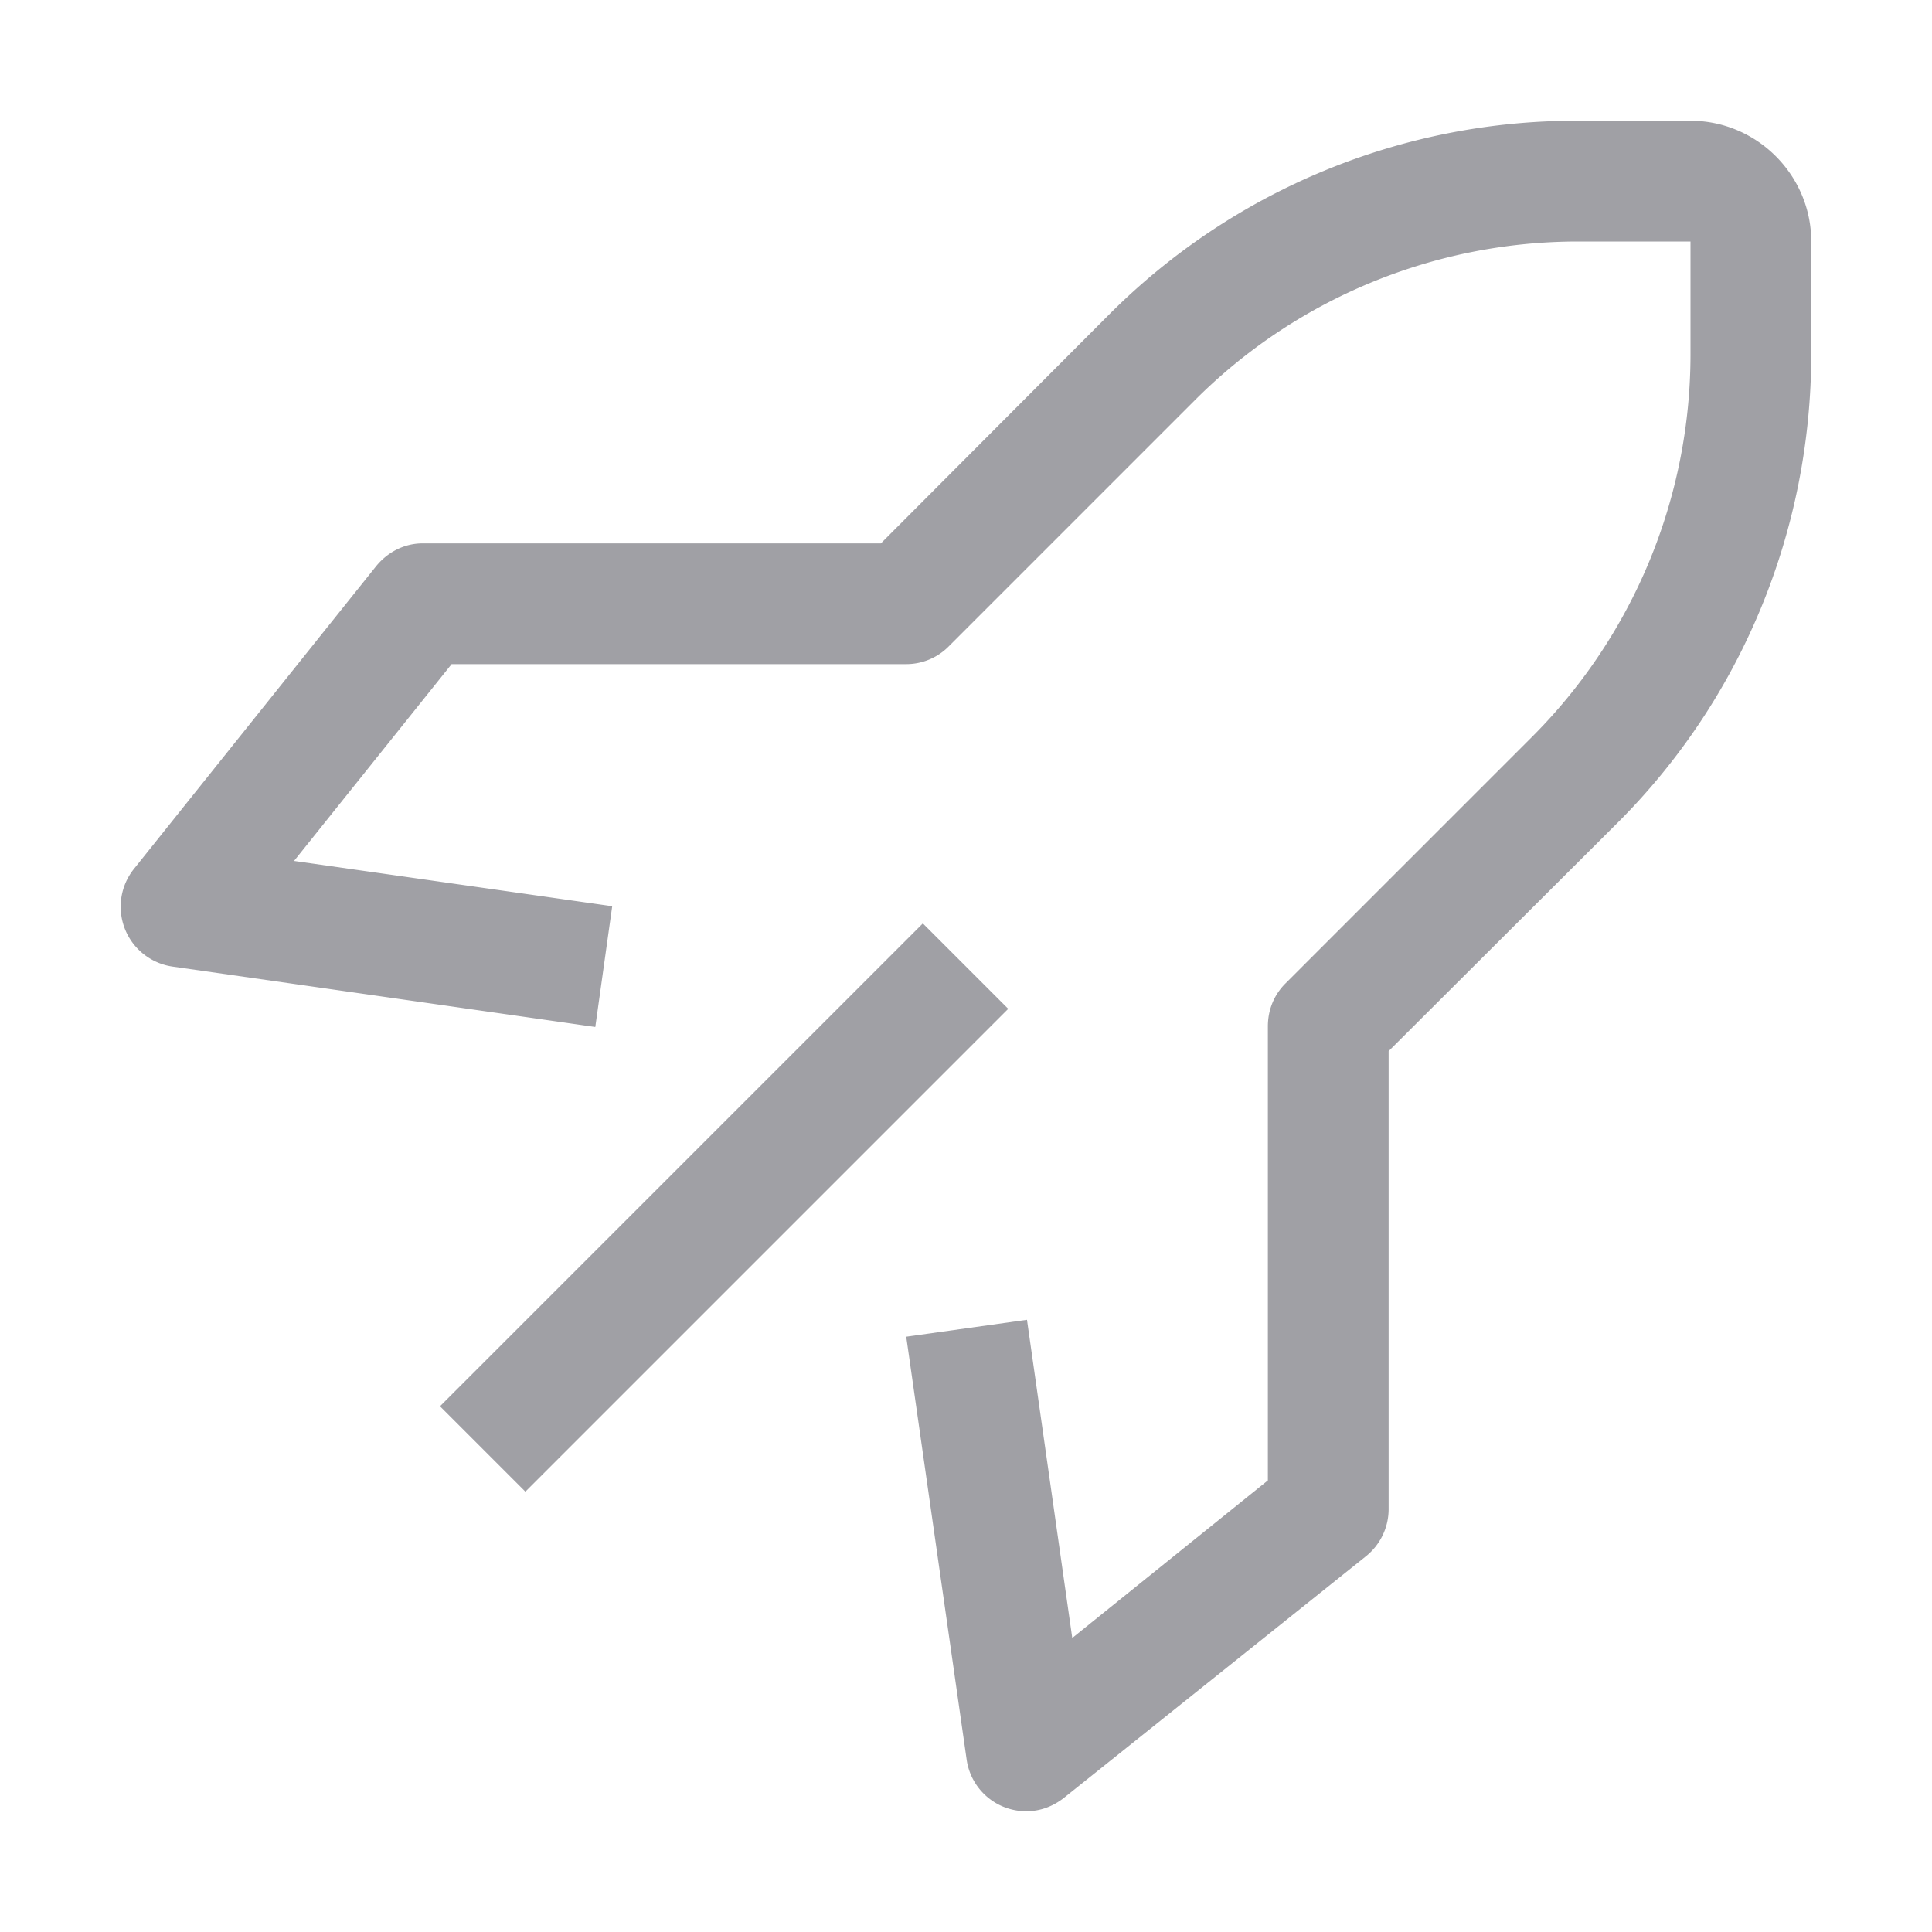 <?xml version="1.0" encoding="UTF-8"?>
<svg xmlns="http://www.w3.org/2000/svg" width="32" height="32" viewBox="0 0 32 32">
  <defs>
    <style>.cls-2{fill:#3f3f48}</style>
  </defs>
  <path d="M6.34 19h11.31v2H6.34z" class="cls-2" style="fill:#a0a0a5" transform="rotate(-45 11.995 20.002)"></path>
  <path d="M17 30a.996.996 0 0 1-.99-.86l-1-7 2-.28.75 5.27L21 24.52V17c0-.27.1-.52.29-.71l4.07-4.07A8.967 8.967 0 0 0 28 5.86V4h-1.86c-2.39 0-4.68.95-6.36 2.64l-4.07 4.07A.99.99 0 0 1 15 11H7.48l-2.61 3.26 5.27.75-.28 2-7-1a1.002 1.002 0 0 1-.64-1.62l4-5C6.41 9.15 6.69 9 7 9h7.59l3.77-3.78c2.06-2.07 4.86-3.23 7.78-3.22H28c1.1 0 2 .9 2 2v1.86c0 2.92-1.15 5.72-3.22 7.78L23 17.41V25a1 1 0 0 1-.38.78l-5 4c-.18.14-.39.22-.62.22Z" class="cls-2" style="fill:#a0a0a5"></path>
  <path id="_Transparent_Rectangle_" d="M0 0h32v32H0z" style="fill:none"></path>
</svg>
